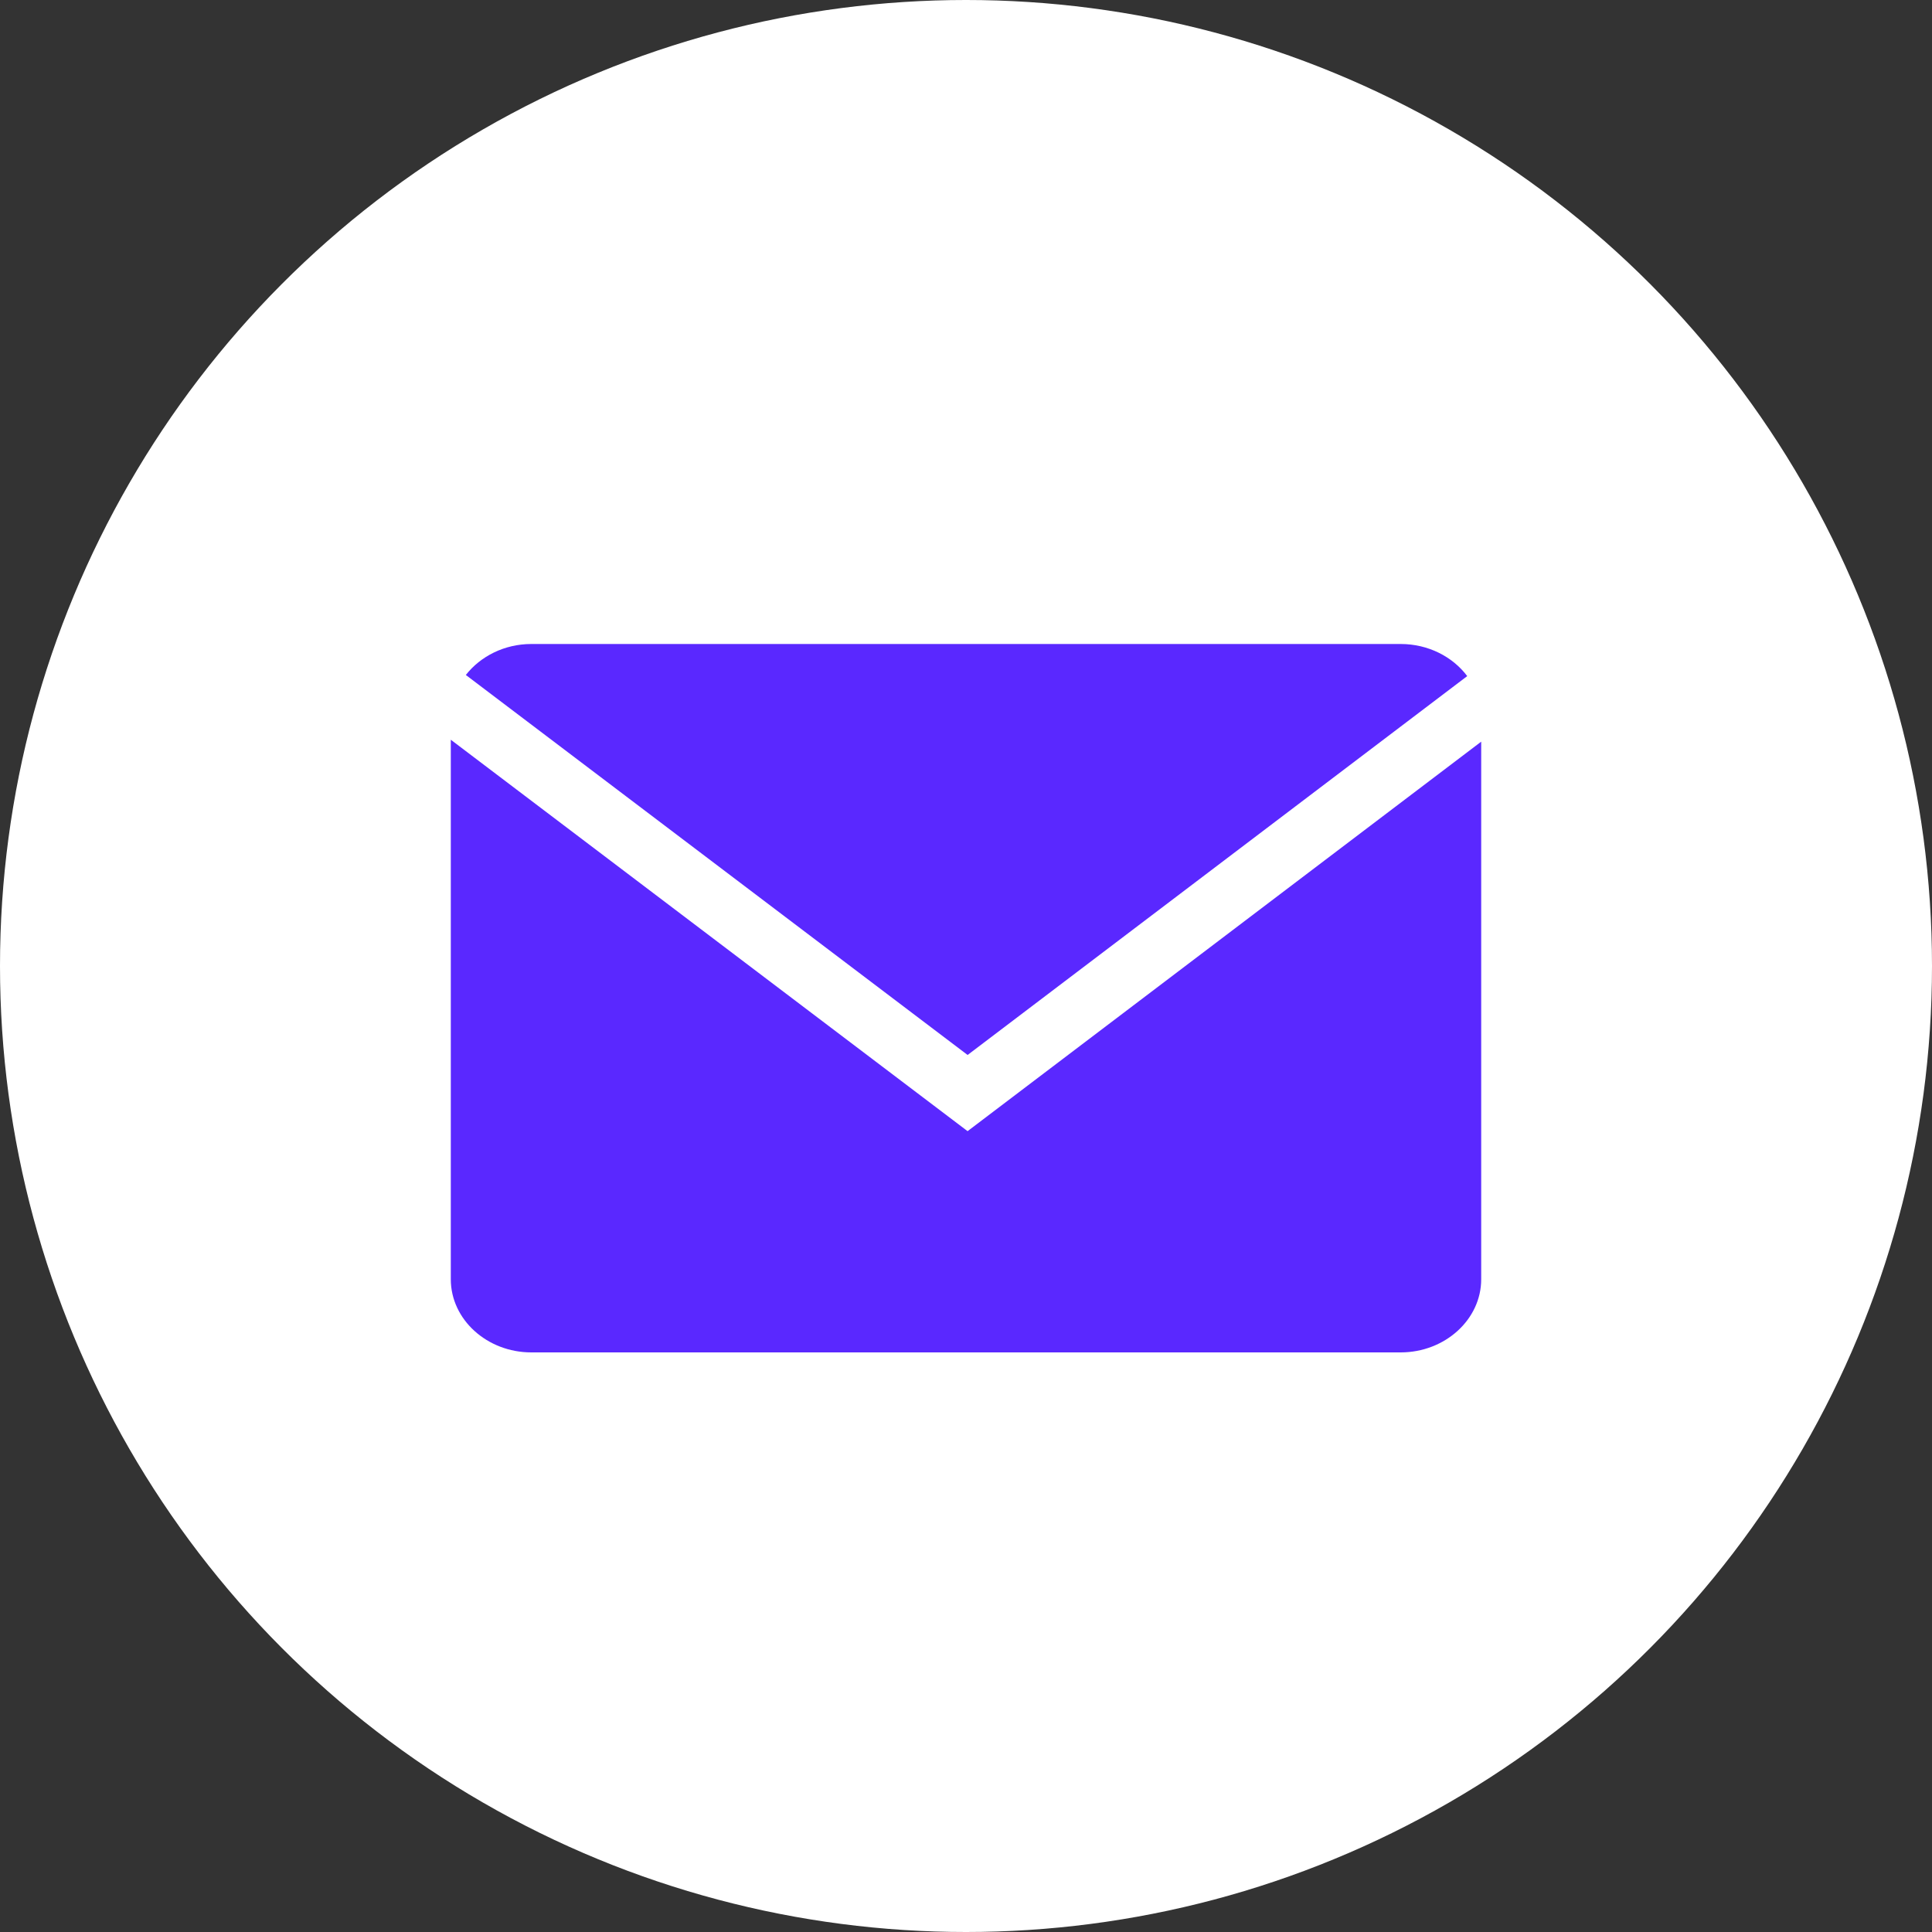 <?xml version="1.0" encoding="UTF-8"?> <svg xmlns="http://www.w3.org/2000/svg" width="60" height="60" viewBox="0 0 60 60" fill="none"><rect x="0" y="0" width="60" height="60" fill="#333333" stroke="none"/><circle cx="30" cy="30" r="30" fill="white"></circle><path d="M45.566 20.997C45.115 20.396 44.356 20 43.5 20H16.501C15.663 20 14.921 20.383 14.467 20.962L30.05 32.763L45.566 20.997Z" fill="#5A28FF"></path><path d="M14 22.973V39.729C14 40.978 15.125 42 16.5 42H43.499C44.875 42 46 40.978 46 39.729V23.033L30.049 35.129L14 22.973Z" fill="#5A28FF"></path></svg> 